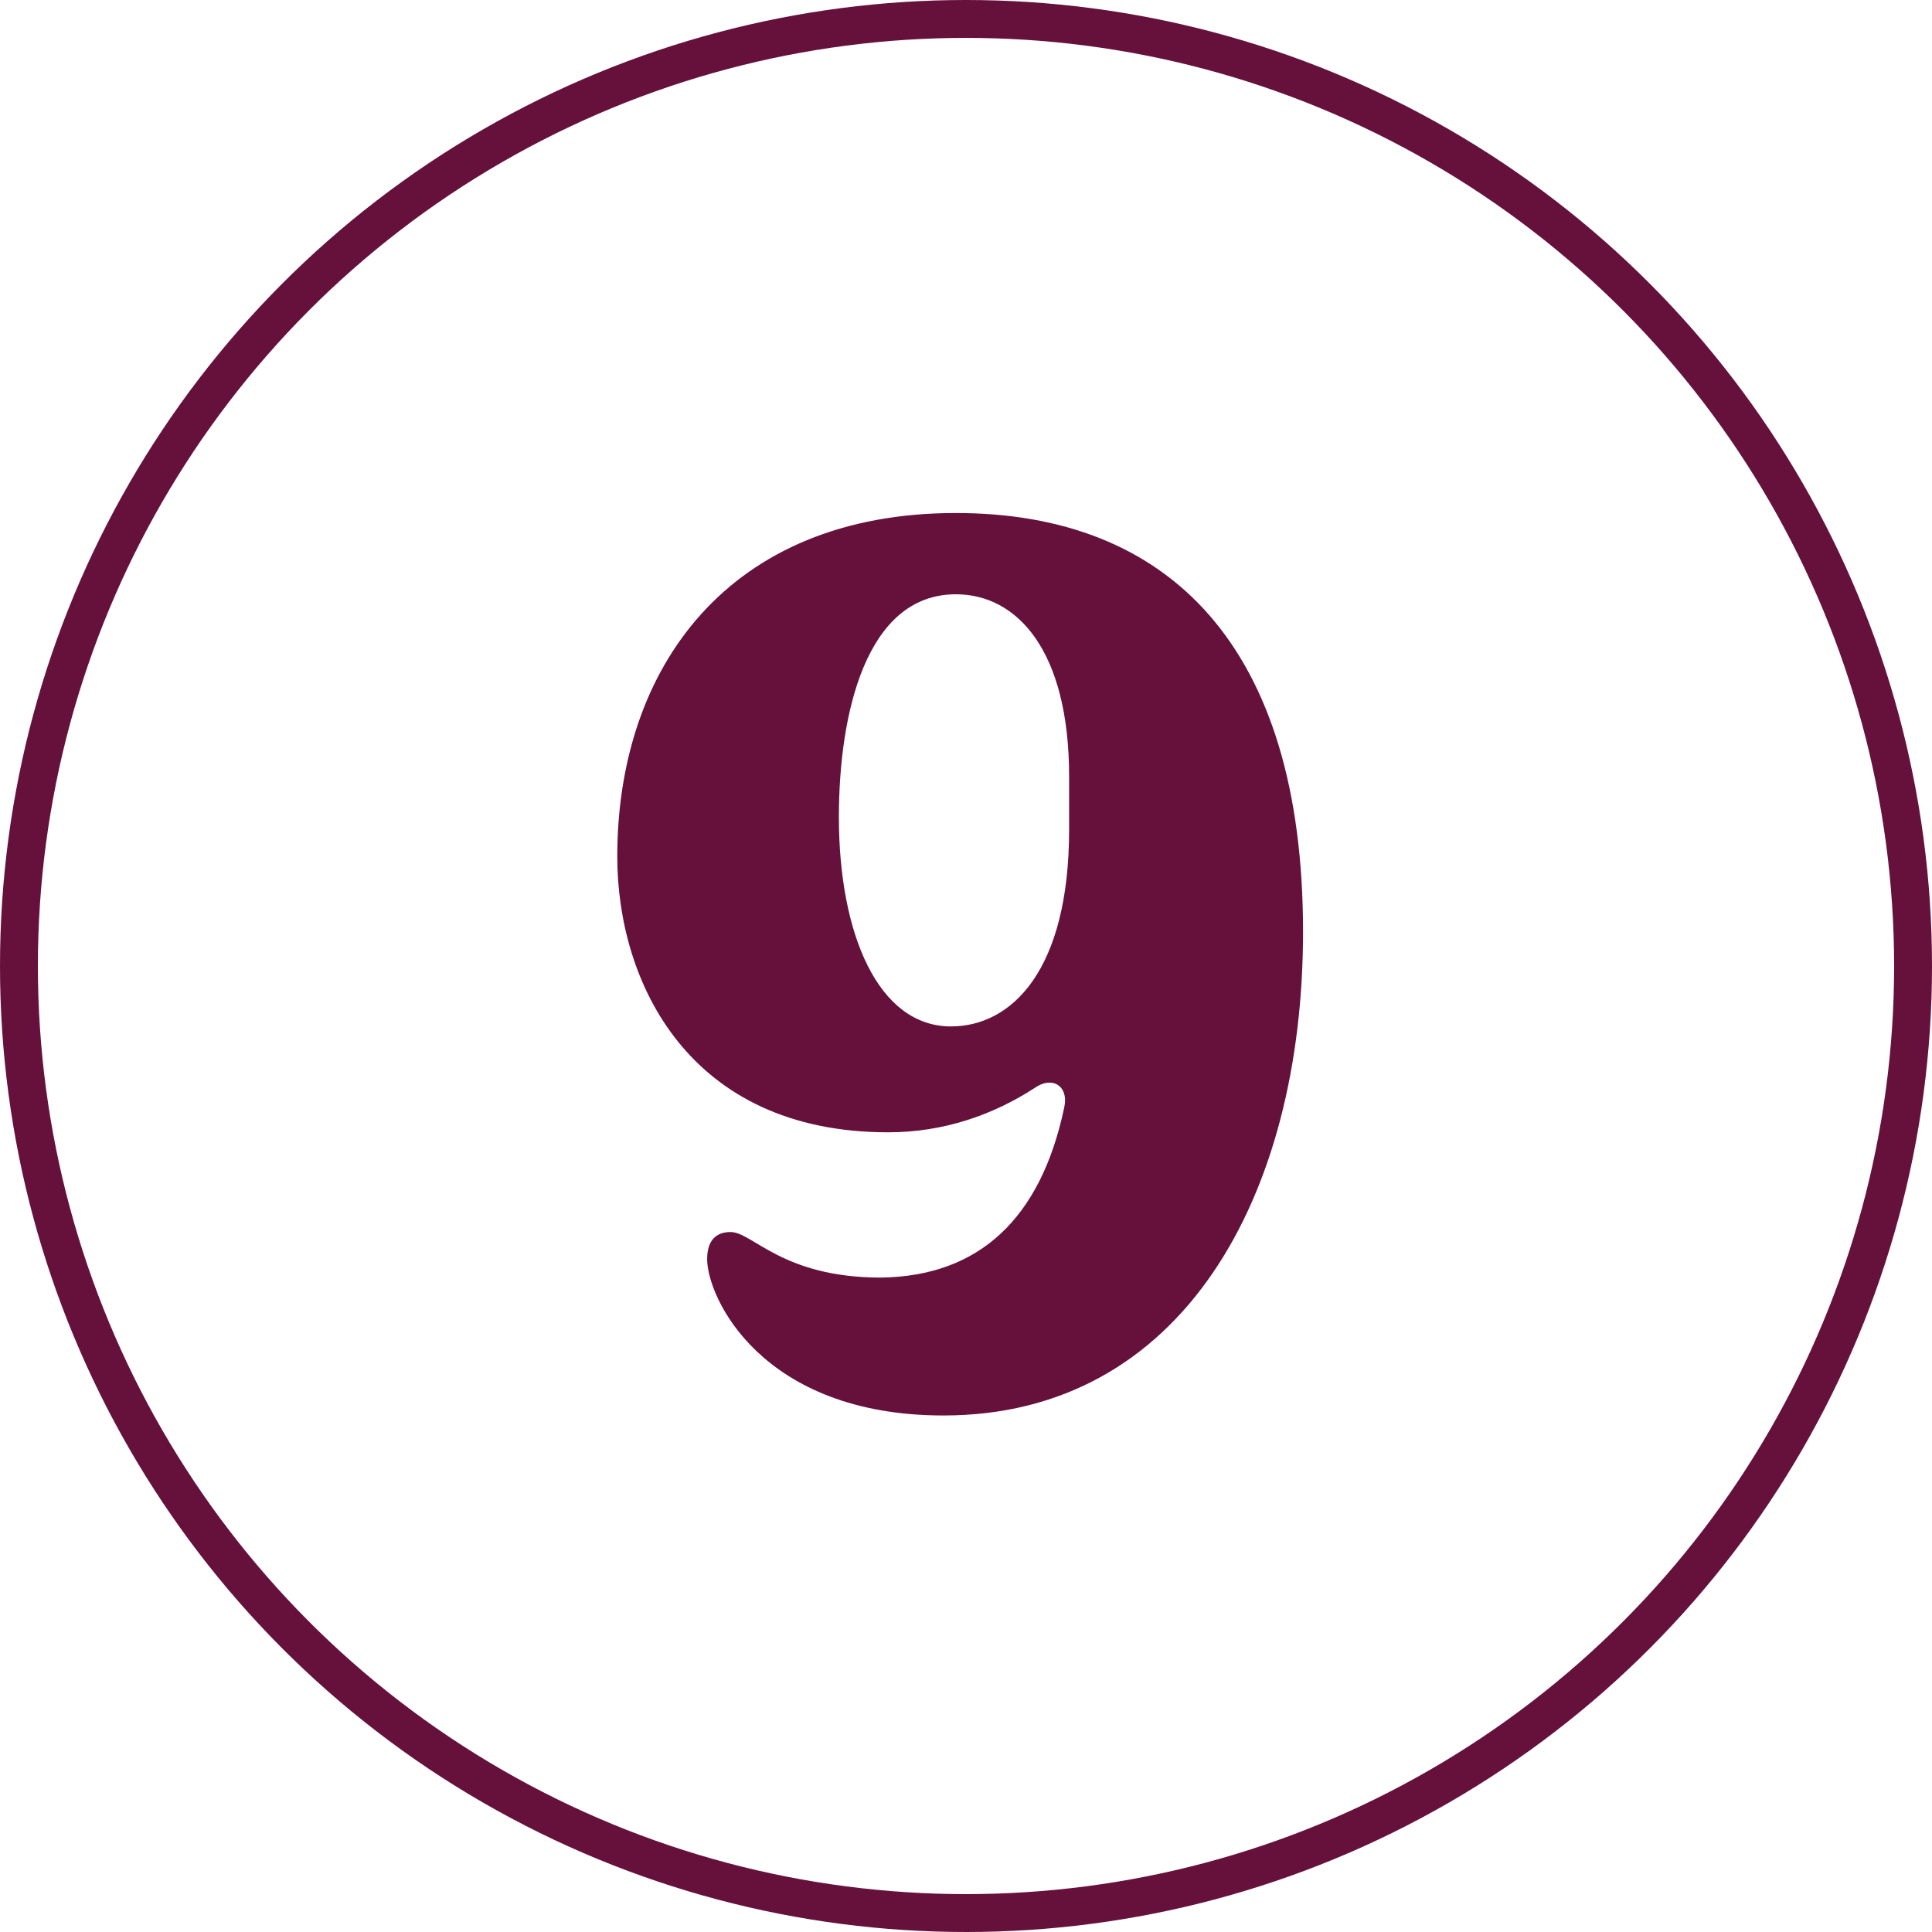 <svg width="102" height="102" viewBox="0 0 102 102" fill="none" xmlns="http://www.w3.org/2000/svg">
<circle cx="51" cy="51" r="50" stroke="#65113B" stroke-width="2"/>
<path d="M50.464 27.085C61.709 27.085 68.794 34.105 68.794 49.185C68.794 63.16 62.424 74.73 49.814 74.73C40.194 74.73 37.334 68.49 37.334 66.475C37.334 65.435 37.854 65.045 38.569 65.045C39.739 65.045 41.299 67.45 46.499 67.45C51.699 67.385 54.949 64.33 56.184 58.48C56.444 57.31 55.534 56.79 54.624 57.44C52.414 58.87 49.814 59.78 46.889 59.78C36.359 59.78 32.589 51.85 32.589 45.22C32.589 35.275 38.439 27.085 50.464 27.085ZM44.289 43.14C44.289 49.315 46.369 54.19 50.204 54.19C53.389 54.19 56.444 51.265 56.444 43.79V40.995C56.444 34.365 53.714 31.375 50.464 31.375C45.719 31.375 44.289 37.68 44.289 43.14Z" fill="#65113B"/>
</svg>
